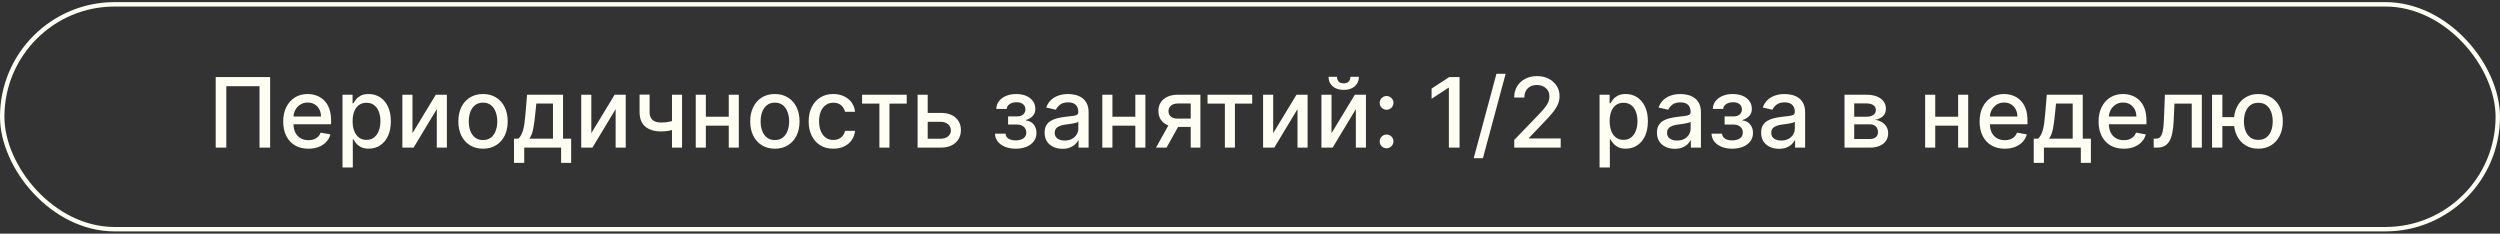 <?xml version="1.0" encoding="UTF-8"?> <svg xmlns="http://www.w3.org/2000/svg" width="567" height="53" viewBox="0 0 567 53" fill="none"><rect x="0" y="0" width="567" height="53" fill="#333333" stroke="none"/><path d="M61.266 17.481V33.481H58.859V19.544H51.328V33.481H48.922V17.481H61.266ZM69.941 33.723C68.759 33.723 67.741 33.471 66.887 32.965C66.038 32.455 65.382 31.739 64.918 30.817C64.46 29.89 64.231 28.804 64.231 27.559C64.231 26.33 64.46 25.247 64.918 24.309C65.382 23.372 66.027 22.64 66.856 22.114C67.689 21.588 68.663 21.325 69.777 21.325C70.454 21.325 71.111 21.437 71.746 21.661C72.382 21.885 72.952 22.236 73.457 22.715C73.962 23.195 74.361 23.817 74.652 24.582C74.944 25.343 75.09 26.267 75.09 27.356V28.184H65.551V26.434H72.801C72.801 25.82 72.676 25.275 72.426 24.801C72.176 24.322 71.824 23.945 71.371 23.669C70.923 23.392 70.397 23.254 69.793 23.254C69.137 23.254 68.564 23.416 68.074 23.739C67.59 24.056 67.215 24.473 66.949 24.989C66.689 25.499 66.559 26.054 66.559 26.653V28.02C66.559 28.822 66.699 29.504 66.981 30.067C67.267 30.629 67.665 31.059 68.176 31.356C68.686 31.648 69.283 31.794 69.965 31.794C70.408 31.794 70.811 31.731 71.176 31.606C71.54 31.476 71.856 31.283 72.121 31.028C72.387 30.773 72.59 30.457 72.731 30.082L74.941 30.481C74.764 31.132 74.447 31.702 73.988 32.192C73.535 32.676 72.965 33.054 72.277 33.325C71.595 33.59 70.816 33.723 69.941 33.723ZM77.682 37.981V21.481H79.963V23.426H80.158C80.294 23.176 80.489 22.887 80.744 22.559C80.999 22.231 81.353 21.945 81.807 21.7C82.26 21.45 82.859 21.325 83.603 21.325C84.572 21.325 85.437 21.57 86.197 22.059C86.958 22.549 87.554 23.254 87.986 24.176C88.424 25.098 88.643 26.207 88.643 27.504C88.643 28.801 88.426 29.913 87.994 30.84C87.562 31.762 86.968 32.473 86.213 32.973C85.458 33.468 84.596 33.715 83.627 33.715C82.898 33.715 82.301 33.593 81.838 33.348C81.38 33.103 81.02 32.817 80.76 32.489C80.499 32.161 80.299 31.869 80.158 31.614H80.018V37.981H77.682ZM79.971 27.481C79.971 28.325 80.093 29.064 80.338 29.7C80.583 30.335 80.937 30.832 81.4 31.192C81.864 31.546 82.432 31.723 83.103 31.723C83.801 31.723 84.385 31.538 84.853 31.169C85.322 30.794 85.676 30.286 85.916 29.645C86.161 29.004 86.283 28.283 86.283 27.481C86.283 26.689 86.163 25.978 85.924 25.348C85.689 24.718 85.335 24.221 84.861 23.856C84.393 23.491 83.807 23.309 83.103 23.309C82.426 23.309 81.853 23.484 81.385 23.832C80.921 24.181 80.57 24.669 80.33 25.294C80.091 25.919 79.971 26.648 79.971 27.481ZM93.549 30.207L98.838 21.481H101.354V33.481H99.064V24.747L93.799 33.481H91.26V21.481H93.549V30.207ZM109.549 33.723C108.424 33.723 107.442 33.465 106.604 32.95C105.765 32.434 105.114 31.713 104.65 30.786C104.187 29.859 103.955 28.775 103.955 27.536C103.955 26.291 104.187 25.202 104.65 24.27C105.114 23.338 105.765 22.614 106.604 22.098C107.442 21.582 108.424 21.325 109.549 21.325C110.674 21.325 111.656 21.582 112.494 22.098C113.333 22.614 113.984 23.338 114.447 24.27C114.911 25.202 115.143 26.291 115.143 27.536C115.143 28.775 114.911 29.859 114.447 30.786C113.984 31.713 113.333 32.434 112.494 32.95C111.656 33.465 110.674 33.723 109.549 33.723ZM109.557 31.762C110.286 31.762 110.89 31.57 111.369 31.184C111.848 30.799 112.202 30.286 112.432 29.645C112.666 29.004 112.783 28.299 112.783 27.528C112.783 26.762 112.666 26.059 112.432 25.419C112.202 24.773 111.848 24.254 111.369 23.864C110.89 23.473 110.286 23.278 109.557 23.278C108.822 23.278 108.213 23.473 107.729 23.864C107.249 24.254 106.893 24.773 106.658 25.419C106.429 26.059 106.314 26.762 106.314 27.528C106.314 28.299 106.429 29.004 106.658 29.645C106.893 30.286 107.249 30.799 107.729 31.184C108.213 31.57 108.822 31.762 109.557 31.762ZM116.578 36.942V31.457H117.555C117.805 31.228 118.016 30.955 118.188 30.637C118.365 30.32 118.513 29.942 118.633 29.504C118.758 29.067 118.862 28.556 118.945 27.973C119.029 27.385 119.102 26.713 119.164 25.957L119.539 21.481H127.695V31.457H129.539V36.942H127.258V33.481H118.891V36.942H116.578ZM120.055 31.457H125.414V23.481H121.633L121.383 25.957C121.263 27.218 121.112 28.312 120.93 29.239C120.747 30.161 120.456 30.9 120.055 31.457ZM134.111 30.207L139.4 21.481H141.916V33.481H139.627V24.747L134.361 33.481H131.822V21.481H134.111V30.207ZM154.689 21.481V33.481H152.408V21.481H154.689ZM153.697 27.051V29.067C153.338 29.213 152.958 29.343 152.557 29.457C152.156 29.567 151.734 29.653 151.291 29.715C150.848 29.778 150.387 29.809 149.908 29.809C148.424 29.809 147.244 29.447 146.369 28.723C145.494 27.994 145.057 26.879 145.057 25.379V21.457H147.33V25.379C147.33 25.947 147.434 26.408 147.643 26.762C147.851 27.116 148.148 27.377 148.533 27.544C148.919 27.71 149.377 27.794 149.908 27.794C150.611 27.794 151.26 27.728 151.854 27.598C152.452 27.463 153.067 27.28 153.697 27.051ZM165.93 26.473V28.497H159.43V26.473H165.93ZM160.086 21.481V33.481H157.797V21.481H160.086ZM167.562 21.481V33.481H165.281V21.481H167.562ZM175.742 33.723C174.617 33.723 173.635 33.465 172.797 32.95C171.958 32.434 171.307 31.713 170.844 30.786C170.38 29.859 170.148 28.775 170.148 27.536C170.148 26.291 170.38 25.202 170.844 24.27C171.307 23.338 171.958 22.614 172.797 22.098C173.635 21.582 174.617 21.325 175.742 21.325C176.867 21.325 177.849 21.582 178.688 22.098C179.526 22.614 180.177 23.338 180.641 24.27C181.104 25.202 181.336 26.291 181.336 27.536C181.336 28.775 181.104 29.859 180.641 30.786C180.177 31.713 179.526 32.434 178.688 32.95C177.849 33.465 176.867 33.723 175.742 33.723ZM175.75 31.762C176.479 31.762 177.083 31.57 177.563 31.184C178.042 30.799 178.396 30.286 178.625 29.645C178.859 29.004 178.977 28.299 178.977 27.528C178.977 26.762 178.859 26.059 178.625 25.419C178.396 24.773 178.042 24.254 177.563 23.864C177.083 23.473 176.479 23.278 175.75 23.278C175.016 23.278 174.406 23.473 173.922 23.864C173.443 24.254 173.086 24.773 172.852 25.419C172.622 26.059 172.508 26.762 172.508 27.528C172.508 28.299 172.622 29.004 172.852 29.645C173.086 30.286 173.443 30.799 173.922 31.184C174.406 31.57 175.016 31.762 175.75 31.762ZM188.998 33.723C187.837 33.723 186.837 33.46 185.998 32.934C185.165 32.403 184.524 31.671 184.076 30.739C183.628 29.806 183.404 28.739 183.404 27.536C183.404 26.317 183.633 25.241 184.092 24.309C184.55 23.372 185.196 22.64 186.029 22.114C186.863 21.588 187.844 21.325 188.975 21.325C189.886 21.325 190.699 21.494 191.412 21.832C192.126 22.166 192.701 22.635 193.139 23.239C193.581 23.843 193.844 24.549 193.928 25.356H191.654C191.529 24.794 191.243 24.309 190.795 23.903C190.352 23.497 189.758 23.294 189.014 23.294C188.363 23.294 187.792 23.465 187.303 23.809C186.818 24.148 186.441 24.632 186.17 25.262C185.899 25.887 185.764 26.627 185.764 27.481C185.764 28.356 185.896 29.111 186.162 29.747C186.428 30.382 186.803 30.874 187.287 31.223C187.777 31.572 188.352 31.747 189.014 31.747C189.456 31.747 189.857 31.666 190.217 31.504C190.581 31.338 190.886 31.101 191.131 30.794C191.381 30.486 191.555 30.116 191.654 29.684H193.928C193.844 30.46 193.592 31.153 193.17 31.762C192.748 32.372 192.183 32.851 191.475 33.2C190.771 33.549 189.946 33.723 188.998 33.723ZM195.518 23.497V21.481H205.643V23.497H201.729V33.481H199.447V23.497H195.518ZM209.871 25.606H213.355C214.824 25.606 215.954 25.971 216.746 26.7C217.538 27.429 217.934 28.369 217.934 29.52C217.934 30.27 217.757 30.945 217.402 31.544C217.048 32.142 216.53 32.616 215.848 32.965C215.165 33.309 214.335 33.481 213.355 33.481H208.113V21.481H210.402V31.465H213.355C214.027 31.465 214.579 31.291 215.012 30.942C215.444 30.588 215.66 30.137 215.66 29.59C215.66 29.012 215.444 28.541 215.012 28.176C214.579 27.806 214.027 27.622 213.355 27.622H209.871V25.606ZM225.664 30.309H228.055C228.086 30.799 228.307 31.176 228.719 31.442C229.135 31.707 229.674 31.84 230.336 31.84C231.008 31.84 231.581 31.697 232.055 31.411C232.529 31.119 232.766 30.669 232.766 30.059C232.766 29.695 232.674 29.377 232.492 29.106C232.315 28.83 232.063 28.616 231.734 28.465C231.411 28.314 231.029 28.239 230.586 28.239H228.633V26.403H230.586C231.247 26.403 231.742 26.252 232.07 25.95C232.398 25.648 232.563 25.27 232.563 24.817C232.563 24.327 232.385 23.934 232.031 23.637C231.682 23.335 231.195 23.184 230.57 23.184C229.935 23.184 229.406 23.327 228.984 23.614C228.563 23.895 228.341 24.26 228.32 24.707H225.961C225.977 24.036 226.18 23.447 226.57 22.942C226.966 22.431 227.497 22.036 228.164 21.754C228.836 21.468 229.599 21.325 230.453 21.325C231.344 21.325 232.115 21.468 232.766 21.754C233.417 22.041 233.919 22.437 234.273 22.942C234.633 23.447 234.813 24.028 234.813 24.684C234.813 25.346 234.615 25.887 234.219 26.309C233.828 26.726 233.318 27.025 232.687 27.207V27.332C233.151 27.364 233.563 27.504 233.922 27.754C234.281 28.004 234.563 28.335 234.766 28.747C234.969 29.158 235.07 29.624 235.07 30.145C235.07 30.879 234.867 31.515 234.461 32.051C234.06 32.588 233.503 33.002 232.789 33.294C232.081 33.58 231.271 33.723 230.359 33.723C229.474 33.723 228.68 33.585 227.977 33.309C227.279 33.028 226.724 32.632 226.313 32.122C225.906 31.611 225.69 31.007 225.664 30.309ZM240.975 33.747C240.214 33.747 239.527 33.606 238.912 33.325C238.298 33.038 237.811 32.624 237.451 32.083C237.097 31.541 236.92 30.877 236.92 30.09C236.92 29.413 237.05 28.856 237.311 28.419C237.571 27.981 237.923 27.635 238.365 27.379C238.808 27.124 239.303 26.931 239.85 26.801C240.396 26.671 240.954 26.572 241.521 26.504C242.24 26.421 242.824 26.353 243.271 26.301C243.719 26.244 244.045 26.153 244.248 26.028C244.451 25.903 244.553 25.7 244.553 25.419V25.364C244.553 24.681 244.36 24.153 243.975 23.778C243.594 23.403 243.027 23.215 242.271 23.215C241.485 23.215 240.865 23.39 240.412 23.739C239.964 24.082 239.654 24.465 239.482 24.887L237.287 24.387C237.548 23.658 237.928 23.07 238.428 22.622C238.933 22.169 239.514 21.84 240.17 21.637C240.826 21.429 241.516 21.325 242.24 21.325C242.719 21.325 243.227 21.382 243.764 21.497C244.305 21.606 244.811 21.809 245.279 22.106C245.753 22.403 246.141 22.827 246.443 23.379C246.745 23.926 246.896 24.637 246.896 25.512V33.481H244.615V31.84H244.521C244.37 32.142 244.144 32.439 243.842 32.731C243.54 33.023 243.152 33.265 242.678 33.458C242.204 33.65 241.636 33.747 240.975 33.747ZM241.482 31.872C242.128 31.872 242.68 31.744 243.139 31.489C243.602 31.234 243.954 30.9 244.193 30.489C244.438 30.072 244.561 29.627 244.561 29.153V27.606C244.477 27.689 244.316 27.767 244.076 27.84C243.842 27.908 243.574 27.968 243.271 28.02C242.969 28.067 242.675 28.111 242.389 28.153C242.102 28.189 241.863 28.221 241.67 28.247C241.217 28.304 240.803 28.4 240.428 28.536C240.058 28.671 239.761 28.866 239.537 29.122C239.318 29.372 239.209 29.705 239.209 30.122C239.209 30.7 239.423 31.137 239.85 31.434C240.277 31.726 240.821 31.872 241.482 31.872ZM258.141 26.473V28.497H251.641V26.473H258.141ZM252.297 21.481V33.481H250.008V21.481H252.297ZM259.773 21.481V33.481H257.492V21.481H259.773ZM270.055 33.481V23.473H267.18C266.497 23.473 265.966 23.632 265.586 23.95C265.206 24.267 265.016 24.684 265.016 25.2C265.016 25.71 265.19 26.122 265.539 26.434C265.893 26.741 266.388 26.895 267.023 26.895H270.734V28.786H267.023C266.138 28.786 265.372 28.64 264.727 28.348C264.086 28.051 263.591 27.632 263.242 27.09C262.898 26.549 262.727 25.908 262.727 25.169C262.727 24.413 262.904 23.762 263.258 23.215C263.617 22.663 264.13 22.236 264.797 21.934C265.469 21.632 266.263 21.481 267.18 21.481H272.25V33.481H270.055ZM262.18 33.481L265.563 27.419H267.953L264.57 33.481H262.18ZM273.871 23.497V21.481H283.996V23.497H280.082V33.481H277.801V23.497H273.871ZM288.756 30.207L294.045 21.481H296.561V33.481H294.271V24.747L289.006 33.481H286.467V21.481H288.756V30.207ZM301.99 30.207L307.279 21.481H309.795V33.481H307.506V24.747L302.24 33.481H299.701V21.481H301.99V30.207ZM306.279 17.419H308.201C308.201 18.299 307.889 19.015 307.264 19.567C306.644 20.114 305.805 20.387 304.748 20.387C303.696 20.387 302.86 20.114 302.24 19.567C301.62 19.015 301.311 18.299 301.311 17.419H303.225C303.225 17.809 303.339 18.155 303.568 18.457C303.798 18.754 304.191 18.903 304.748 18.903C305.295 18.903 305.686 18.754 305.92 18.457C306.16 18.161 306.279 17.814 306.279 17.419ZM314.475 33.629C314.048 33.629 313.68 33.478 313.373 33.176C313.066 32.869 312.912 32.499 312.912 32.067C312.912 31.64 313.066 31.275 313.373 30.973C313.68 30.666 314.048 30.512 314.475 30.512C314.902 30.512 315.269 30.666 315.576 30.973C315.883 31.275 316.037 31.64 316.037 32.067C316.037 32.353 315.964 32.616 315.818 32.856C315.678 33.09 315.49 33.278 315.256 33.419C315.021 33.559 314.761 33.629 314.475 33.629ZM314.475 24.895C314.048 24.895 313.68 24.741 313.373 24.434C313.066 24.127 312.912 23.76 312.912 23.332C312.912 22.905 313.066 22.541 313.373 22.239C313.68 21.931 314.048 21.778 314.475 21.778C314.902 21.778 315.269 21.931 315.576 22.239C315.883 22.541 316.037 22.905 316.037 23.332C316.037 23.619 315.964 23.882 315.818 24.122C315.678 24.356 315.49 24.544 315.256 24.684C315.021 24.825 314.761 24.895 314.475 24.895ZM331.027 17.481V33.481H328.605V19.903H328.512L324.684 22.403V20.09L328.676 17.481H331.027ZM341.48 16.731L336.324 35.887H334.238L339.395 16.731H341.48ZM343.434 33.481V31.731L348.848 26.122C349.426 25.512 349.902 24.978 350.277 24.52C350.658 24.056 350.941 23.616 351.129 23.2C351.316 22.783 351.41 22.34 351.41 21.872C351.41 21.34 351.285 20.882 351.035 20.497C350.785 20.106 350.444 19.806 350.012 19.598C349.579 19.385 349.092 19.278 348.551 19.278C347.978 19.278 347.478 19.395 347.051 19.629C346.624 19.864 346.296 20.195 346.066 20.622C345.837 21.049 345.723 21.549 345.723 22.122H343.418C343.418 21.148 343.642 20.296 344.09 19.567C344.538 18.838 345.152 18.273 345.934 17.872C346.715 17.465 347.603 17.262 348.598 17.262C349.603 17.262 350.488 17.463 351.254 17.864C352.025 18.26 352.626 18.801 353.059 19.489C353.491 20.171 353.707 20.942 353.707 21.801C353.707 22.395 353.595 22.976 353.371 23.544C353.152 24.111 352.77 24.744 352.223 25.442C351.676 26.135 350.915 26.976 349.941 27.965L346.762 31.294V31.411H353.965V33.481H343.434ZM362.779 37.981V21.481H365.061V23.426H365.256C365.391 23.176 365.587 22.887 365.842 22.559C366.097 22.231 366.451 21.945 366.904 21.7C367.357 21.45 367.956 21.325 368.701 21.325C369.67 21.325 370.535 21.57 371.295 22.059C372.055 22.549 372.652 23.254 373.084 24.176C373.521 25.098 373.74 26.207 373.74 27.504C373.74 28.801 373.524 29.913 373.092 30.84C372.66 31.762 372.066 32.473 371.311 32.973C370.555 33.468 369.693 33.715 368.725 33.715C367.995 33.715 367.399 33.593 366.936 33.348C366.477 33.103 366.118 32.817 365.857 32.489C365.597 32.161 365.396 31.869 365.256 31.614H365.115V37.981H362.779ZM365.068 27.481C365.068 28.325 365.191 29.064 365.436 29.7C365.68 30.335 366.035 30.832 366.498 31.192C366.962 31.546 367.529 31.723 368.201 31.723C368.899 31.723 369.482 31.538 369.951 31.169C370.42 30.794 370.774 30.286 371.014 29.645C371.258 29.004 371.381 28.283 371.381 27.481C371.381 26.689 371.261 25.978 371.021 25.348C370.787 24.718 370.433 24.221 369.959 23.856C369.49 23.491 368.904 23.309 368.201 23.309C367.524 23.309 366.951 23.484 366.482 23.832C366.019 24.181 365.667 24.669 365.428 25.294C365.188 25.919 365.068 26.648 365.068 27.481ZM379.85 33.747C379.089 33.747 378.402 33.606 377.787 33.325C377.173 33.038 376.686 32.624 376.326 32.083C375.972 31.541 375.795 30.877 375.795 30.09C375.795 29.413 375.925 28.856 376.186 28.419C376.446 27.981 376.798 27.635 377.24 27.379C377.683 27.124 378.178 26.931 378.725 26.801C379.271 26.671 379.829 26.572 380.396 26.504C381.115 26.421 381.699 26.353 382.146 26.301C382.594 26.244 382.92 26.153 383.123 26.028C383.326 25.903 383.428 25.7 383.428 25.419V25.364C383.428 24.681 383.235 24.153 382.85 23.778C382.469 23.403 381.902 23.215 381.146 23.215C380.36 23.215 379.74 23.39 379.287 23.739C378.839 24.082 378.529 24.465 378.357 24.887L376.162 24.387C376.423 23.658 376.803 23.07 377.303 22.622C377.808 22.169 378.389 21.84 379.045 21.637C379.701 21.429 380.391 21.325 381.115 21.325C381.594 21.325 382.102 21.382 382.639 21.497C383.18 21.606 383.686 21.809 384.154 22.106C384.628 22.403 385.016 22.827 385.318 23.379C385.62 23.926 385.771 24.637 385.771 25.512V33.481H383.49V31.84H383.396C383.245 32.142 383.019 32.439 382.717 32.731C382.415 33.023 382.027 33.265 381.553 33.458C381.079 33.65 380.511 33.747 379.85 33.747ZM380.357 31.872C381.003 31.872 381.555 31.744 382.014 31.489C382.477 31.234 382.829 30.9 383.068 30.489C383.313 30.072 383.436 29.627 383.436 29.153V27.606C383.352 27.689 383.191 27.767 382.951 27.84C382.717 27.908 382.449 27.968 382.146 28.02C381.844 28.067 381.55 28.111 381.264 28.153C380.977 28.189 380.738 28.221 380.545 28.247C380.092 28.304 379.678 28.4 379.303 28.536C378.933 28.671 378.636 28.866 378.412 29.122C378.193 29.372 378.084 29.705 378.084 30.122C378.084 30.7 378.298 31.137 378.725 31.434C379.152 31.726 379.696 31.872 380.357 31.872ZM388.172 30.309H390.563C390.594 30.799 390.815 31.176 391.227 31.442C391.643 31.707 392.182 31.84 392.844 31.84C393.516 31.84 394.089 31.697 394.563 31.411C395.036 31.119 395.273 30.669 395.273 30.059C395.273 29.695 395.182 29.377 395 29.106C394.823 28.83 394.57 28.616 394.242 28.465C393.919 28.314 393.536 28.239 393.094 28.239H391.141V26.403H393.094C393.755 26.403 394.25 26.252 394.578 25.95C394.906 25.648 395.07 25.27 395.07 24.817C395.07 24.327 394.893 23.934 394.539 23.637C394.19 23.335 393.703 23.184 393.078 23.184C392.443 23.184 391.914 23.327 391.492 23.614C391.07 23.895 390.849 24.26 390.828 24.707H388.469C388.484 24.036 388.688 23.447 389.078 22.942C389.474 22.431 390.005 22.036 390.672 21.754C391.344 21.468 392.107 21.325 392.961 21.325C393.852 21.325 394.622 21.468 395.273 21.754C395.924 22.041 396.427 22.437 396.781 22.942C397.141 23.447 397.32 24.028 397.32 24.684C397.32 25.346 397.122 25.887 396.727 26.309C396.336 26.726 395.826 27.025 395.195 27.207V27.332C395.659 27.364 396.07 27.504 396.43 27.754C396.789 28.004 397.07 28.335 397.273 28.747C397.477 29.158 397.578 29.624 397.578 30.145C397.578 30.879 397.375 31.515 396.969 32.051C396.568 32.588 396.01 33.002 395.297 33.294C394.589 33.58 393.779 33.723 392.867 33.723C391.982 33.723 391.188 33.585 390.484 33.309C389.786 33.028 389.232 32.632 388.82 32.122C388.414 31.611 388.198 31.007 388.172 30.309ZM403.482 33.747C402.722 33.747 402.035 33.606 401.42 33.325C400.805 33.038 400.318 32.624 399.959 32.083C399.605 31.541 399.428 30.877 399.428 30.09C399.428 29.413 399.558 28.856 399.818 28.419C400.079 27.981 400.43 27.635 400.873 27.379C401.316 27.124 401.811 26.931 402.357 26.801C402.904 26.671 403.462 26.572 404.029 26.504C404.748 26.421 405.331 26.353 405.779 26.301C406.227 26.244 406.553 26.153 406.756 26.028C406.959 25.903 407.061 25.7 407.061 25.419V25.364C407.061 24.681 406.868 24.153 406.482 23.778C406.102 23.403 405.535 23.215 404.779 23.215C403.993 23.215 403.373 23.39 402.92 23.739C402.472 24.082 402.162 24.465 401.99 24.887L399.795 24.387C400.055 23.658 400.436 23.07 400.936 22.622C401.441 22.169 402.021 21.84 402.678 21.637C403.334 21.429 404.024 21.325 404.748 21.325C405.227 21.325 405.735 21.382 406.271 21.497C406.813 21.606 407.318 21.809 407.787 22.106C408.261 22.403 408.649 22.827 408.951 23.379C409.253 23.926 409.404 24.637 409.404 25.512V33.481H407.123V31.84H407.029C406.878 32.142 406.652 32.439 406.35 32.731C406.048 33.023 405.66 33.265 405.186 33.458C404.712 33.65 404.144 33.747 403.482 33.747ZM403.99 31.872C404.636 31.872 405.188 31.744 405.646 31.489C406.11 31.234 406.462 30.9 406.701 30.489C406.946 30.072 407.068 29.627 407.068 29.153V27.606C406.985 27.689 406.824 27.767 406.584 27.84C406.35 27.908 406.081 27.968 405.779 28.02C405.477 28.067 405.183 28.111 404.896 28.153C404.61 28.189 404.37 28.221 404.178 28.247C403.725 28.304 403.311 28.4 402.936 28.536C402.566 28.671 402.269 28.866 402.045 29.122C401.826 29.372 401.717 29.705 401.717 30.122C401.717 30.7 401.93 31.137 402.357 31.434C402.785 31.726 403.329 31.872 403.99 31.872ZM418.338 33.481V21.481H423.314C424.669 21.481 425.742 21.77 426.533 22.348C427.325 22.921 427.721 23.7 427.721 24.684C427.721 25.387 427.497 25.945 427.049 26.356C426.601 26.767 426.007 27.044 425.268 27.184C425.804 27.247 426.296 27.408 426.744 27.669C427.192 27.924 427.551 28.267 427.822 28.7C428.098 29.132 428.236 29.648 428.236 30.247C428.236 30.882 428.072 31.445 427.744 31.934C427.416 32.419 426.939 32.799 426.314 33.075C425.695 33.346 424.947 33.481 424.072 33.481H418.338ZM420.533 31.528H424.072C424.65 31.528 425.104 31.39 425.432 31.114C425.76 30.838 425.924 30.463 425.924 29.989C425.924 29.431 425.76 28.994 425.432 28.676C425.104 28.353 424.65 28.192 424.072 28.192H420.533V31.528ZM420.533 26.481H423.338C423.775 26.481 424.15 26.419 424.463 26.294C424.781 26.169 425.023 25.991 425.189 25.762C425.361 25.528 425.447 25.252 425.447 24.934C425.447 24.471 425.257 24.109 424.877 23.848C424.497 23.588 423.976 23.457 423.314 23.457H420.533V26.481ZM444.754 26.473V28.497H438.254V26.473H444.754ZM438.91 21.481V33.481H436.621V21.481H438.91ZM446.387 21.481V33.481H444.105V21.481H446.387ZM454.684 33.723C453.501 33.723 452.483 33.471 451.629 32.965C450.78 32.455 450.124 31.739 449.66 30.817C449.202 29.89 448.973 28.804 448.973 27.559C448.973 26.33 449.202 25.247 449.66 24.309C450.124 23.372 450.77 22.64 451.598 22.114C452.431 21.588 453.405 21.325 454.52 21.325C455.197 21.325 455.853 21.437 456.488 21.661C457.124 21.885 457.694 22.236 458.199 22.715C458.704 23.195 459.103 23.817 459.395 24.582C459.686 25.343 459.832 26.267 459.832 27.356V28.184H450.293V26.434H457.543C457.543 25.82 457.418 25.275 457.168 24.801C456.918 24.322 456.566 23.945 456.113 23.669C455.665 23.392 455.139 23.254 454.535 23.254C453.879 23.254 453.306 23.416 452.816 23.739C452.332 24.056 451.957 24.473 451.691 24.989C451.431 25.499 451.301 26.054 451.301 26.653V28.02C451.301 28.822 451.441 29.504 451.723 30.067C452.009 30.629 452.408 31.059 452.918 31.356C453.428 31.648 454.025 31.794 454.707 31.794C455.15 31.794 455.553 31.731 455.918 31.606C456.283 31.476 456.598 31.283 456.863 31.028C457.129 30.773 457.332 30.457 457.473 30.082L459.684 30.481C459.507 31.132 459.189 31.702 458.73 32.192C458.277 32.676 457.707 33.054 457.02 33.325C456.337 33.59 455.559 33.723 454.684 33.723ZM461.252 36.942V31.457H462.229C462.479 31.228 462.689 30.955 462.861 30.637C463.038 30.32 463.187 29.942 463.307 29.504C463.432 29.067 463.536 28.556 463.619 27.973C463.702 27.385 463.775 26.713 463.838 25.957L464.213 21.481H472.369V31.457H474.213V36.942H471.932V33.481H463.564V36.942H461.252ZM464.729 31.457H470.088V23.481H466.307L466.057 25.957C465.937 27.218 465.786 28.312 465.604 29.239C465.421 30.161 465.13 30.9 464.729 31.457ZM481.668 33.723C480.486 33.723 479.467 33.471 478.613 32.965C477.764 32.455 477.108 31.739 476.645 30.817C476.186 29.89 475.957 28.804 475.957 27.559C475.957 26.33 476.186 25.247 476.645 24.309C477.108 23.372 477.754 22.64 478.582 22.114C479.415 21.588 480.389 21.325 481.504 21.325C482.181 21.325 482.837 21.437 483.473 21.661C484.108 21.885 484.678 22.236 485.184 22.715C485.689 23.195 486.087 23.817 486.379 24.582C486.671 25.343 486.816 26.267 486.816 27.356V28.184H477.277V26.434H484.527C484.527 25.82 484.402 25.275 484.152 24.801C483.902 24.322 483.551 23.945 483.098 23.669C482.65 23.392 482.124 23.254 481.52 23.254C480.863 23.254 480.29 23.416 479.801 23.739C479.316 24.056 478.941 24.473 478.676 24.989C478.415 25.499 478.285 26.054 478.285 26.653V28.02C478.285 28.822 478.426 29.504 478.707 30.067C478.993 30.629 479.392 31.059 479.902 31.356C480.413 31.648 481.009 31.794 481.691 31.794C482.134 31.794 482.538 31.731 482.902 31.606C483.267 31.476 483.582 31.283 483.848 31.028C484.113 30.773 484.316 30.457 484.457 30.082L486.668 30.481C486.491 31.132 486.173 31.702 485.715 32.192C485.262 32.676 484.691 33.054 484.004 33.325C483.322 33.59 482.543 33.723 481.668 33.723ZM488.463 33.481L488.455 31.457H488.885C489.218 31.457 489.497 31.387 489.721 31.247C489.95 31.101 490.137 30.856 490.283 30.512C490.429 30.169 490.541 29.695 490.619 29.09C490.697 28.481 490.755 27.715 490.791 26.794L491.002 21.481H499.377V33.481H497.088V23.497H493.166L492.979 27.575C492.932 28.564 492.83 29.429 492.674 30.169C492.523 30.908 492.301 31.525 492.01 32.02C491.718 32.51 491.343 32.877 490.885 33.122C490.426 33.361 489.869 33.481 489.213 33.481H488.463ZM508.531 26.559V28.59H502.133V26.559H508.531ZM504.031 21.481V33.481H501.695V21.481H504.031ZM512.188 33.723C511.073 33.723 510.099 33.463 509.266 32.942C508.432 32.421 507.786 31.697 507.328 30.77C506.87 29.838 506.641 28.757 506.641 27.528C506.641 26.288 506.87 25.205 507.328 24.278C507.786 23.346 508.432 22.622 509.266 22.106C510.099 21.585 511.073 21.325 512.188 21.325C513.307 21.325 514.281 21.585 515.109 22.106C515.943 22.622 516.589 23.346 517.047 24.278C517.51 25.205 517.742 26.288 517.742 27.528C517.742 28.757 517.51 29.838 517.047 30.77C516.589 31.697 515.943 32.421 515.109 32.942C514.281 33.463 513.307 33.723 512.188 33.723ZM512.188 31.723C512.943 31.723 513.56 31.533 514.039 31.153C514.523 30.767 514.88 30.257 515.109 29.622C515.339 28.986 515.453 28.288 515.453 27.528C515.453 26.762 515.339 26.062 515.109 25.426C514.88 24.786 514.523 24.273 514.039 23.887C513.56 23.502 512.943 23.309 512.188 23.309C511.438 23.309 510.82 23.502 510.336 23.887C509.852 24.273 509.495 24.786 509.266 25.426C509.036 26.062 508.922 26.762 508.922 27.528C508.922 28.288 509.036 28.986 509.266 29.622C509.495 30.257 509.852 30.767 510.336 31.153C510.82 31.533 511.438 31.723 512.188 31.723Z" fill="#FFFEF3"></path><rect x="0.5" y="0.981" width="566" height="51" rx="25.5" stroke="#FFFEF3"></rect></svg> 